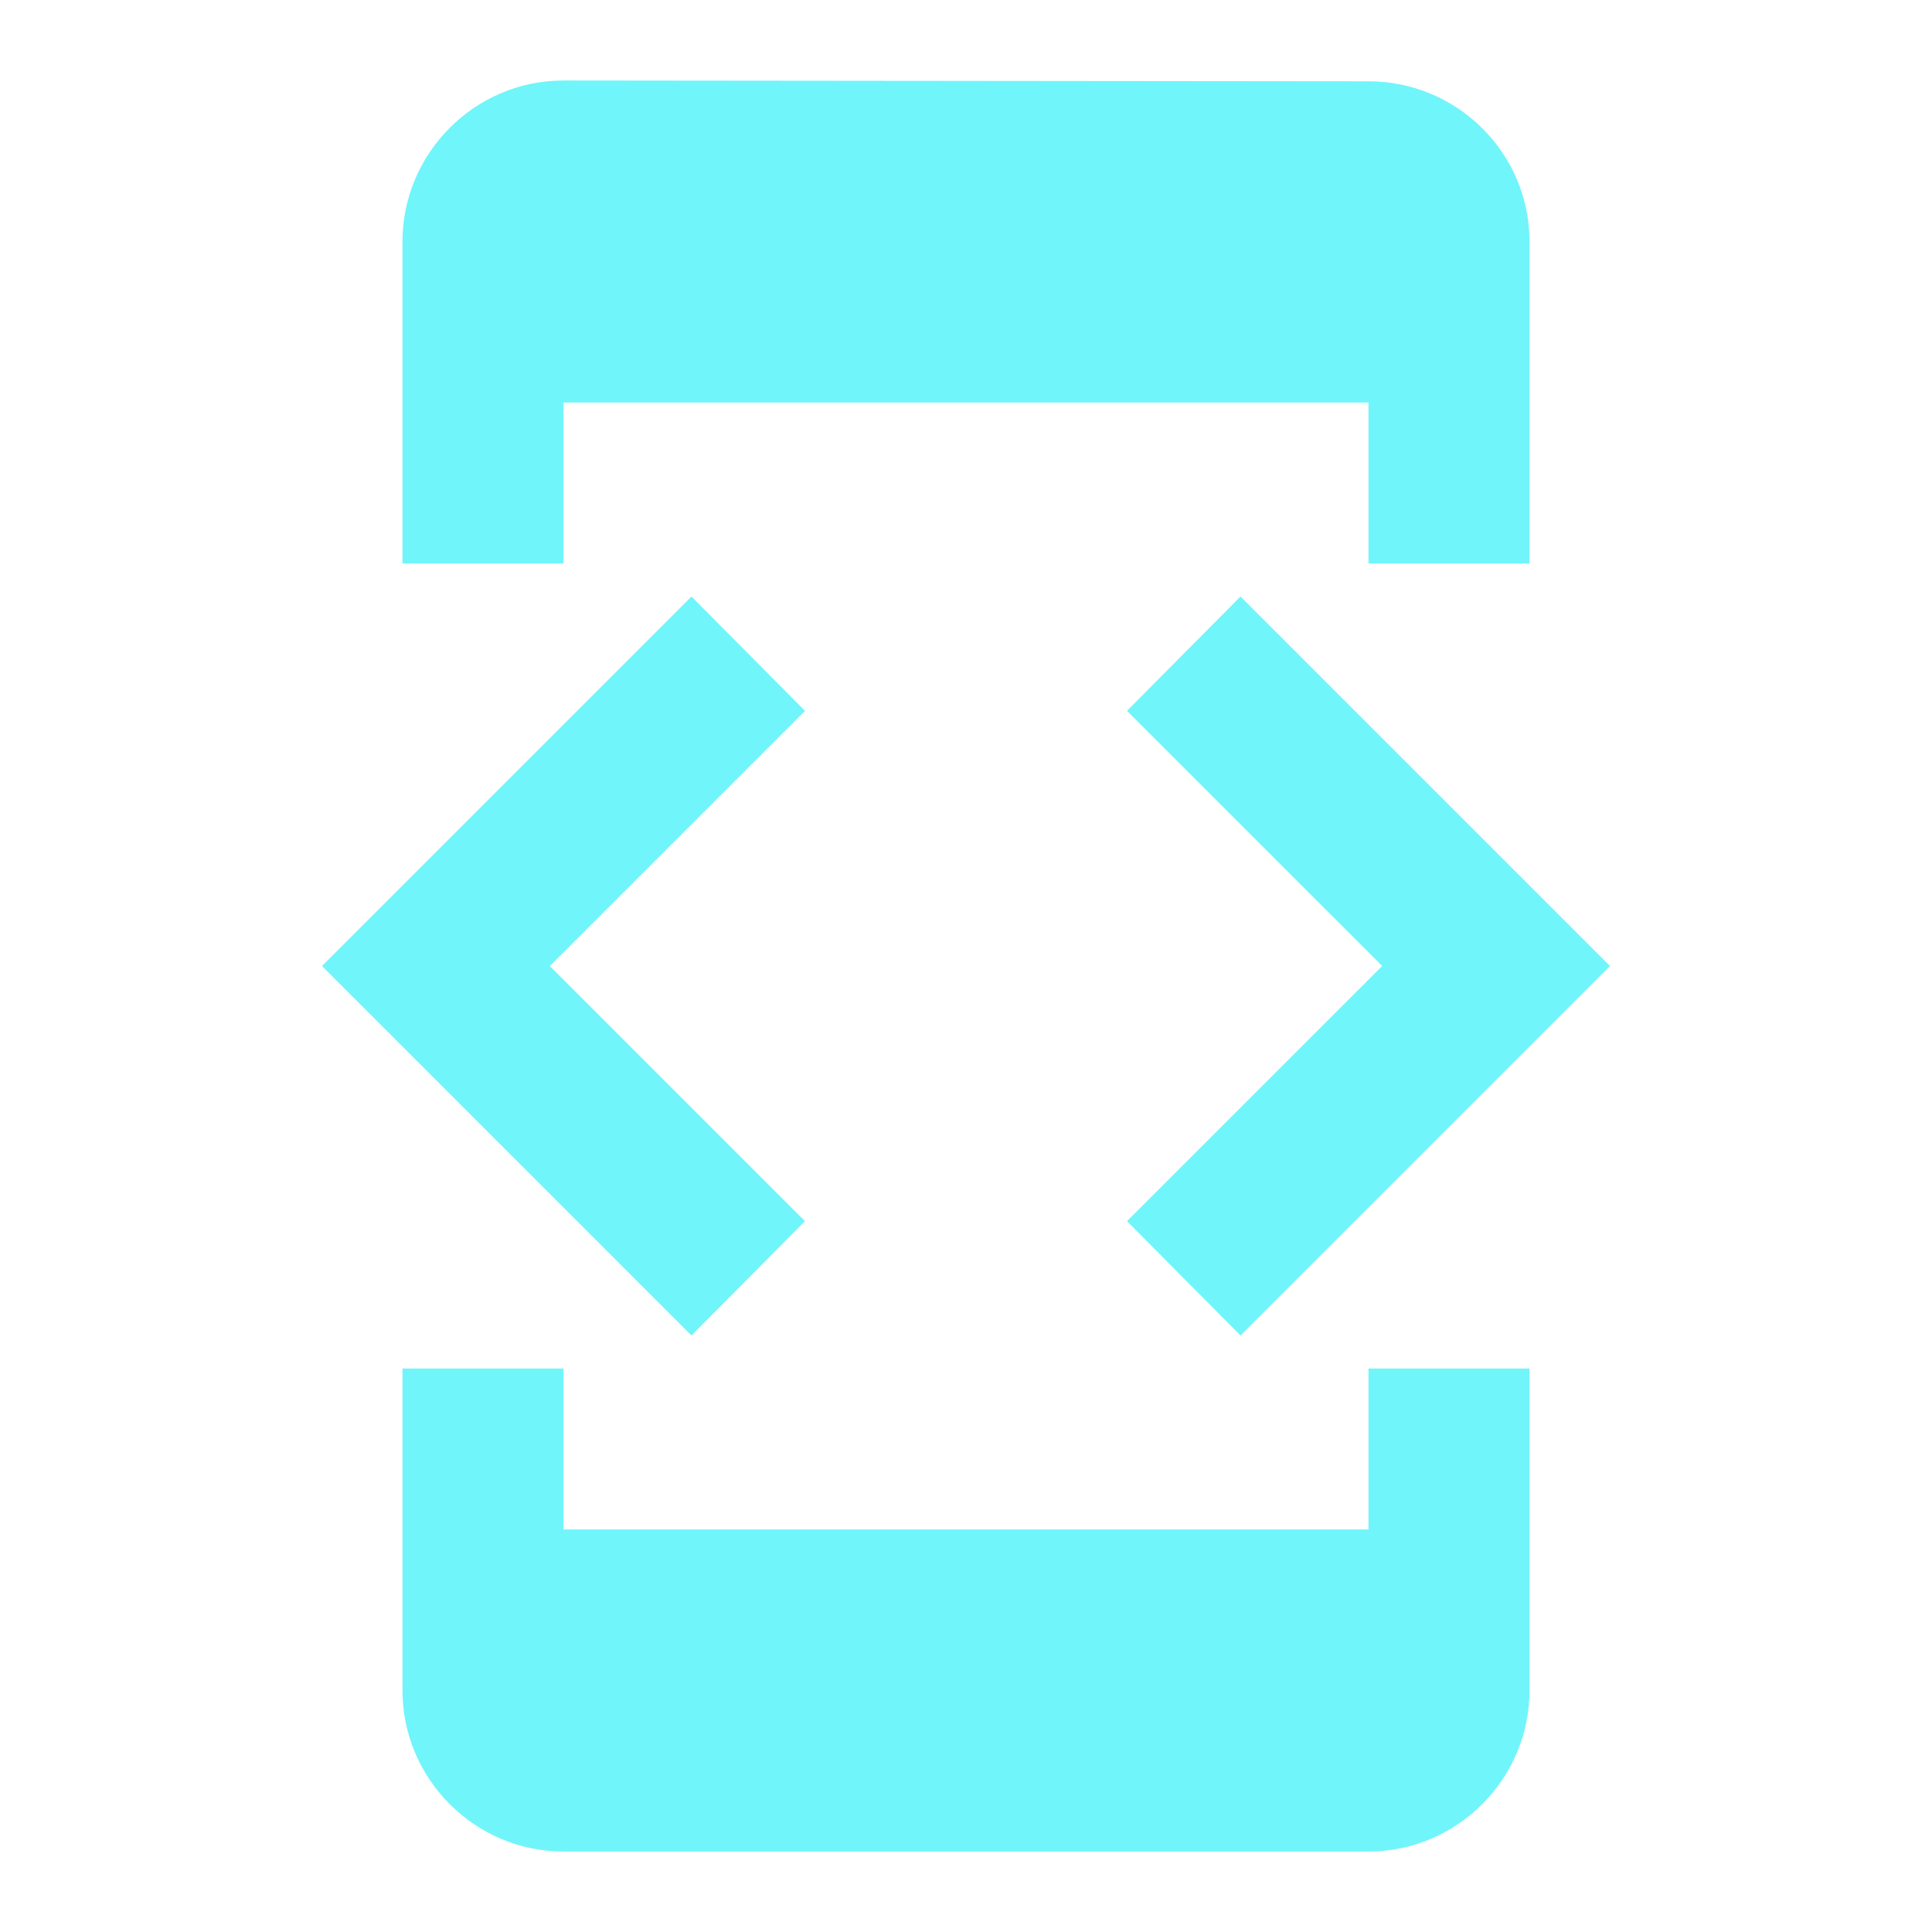 <svg xmlns="http://www.w3.org/2000/svg" width="65" height="65" viewBox="0 0 65 65" fill="none"><path d="M18.958 13.542H46.041V18.958H51.458V8.125C51.458 5.146 49.02 2.735 46.041 2.735L18.958 2.708C15.979 2.708 13.541 5.146 13.541 8.125V18.958H18.958V13.542ZM41.735 44.931L54.166 32.5L41.735 20.069L37.916 23.915L46.502 32.5L37.916 41.085L41.735 44.931ZM27.083 41.085L18.498 32.5L27.083 23.915L23.264 20.069L10.833 32.5L23.264 44.931L27.083 41.085ZM46.041 51.458H18.958V46.042H13.541V56.875C13.541 59.854 15.979 62.292 18.958 62.292H46.041C49.02 62.292 51.458 59.854 51.458 56.875V46.042H46.041V51.458Z" fill="#70F5FB"></path></svg>